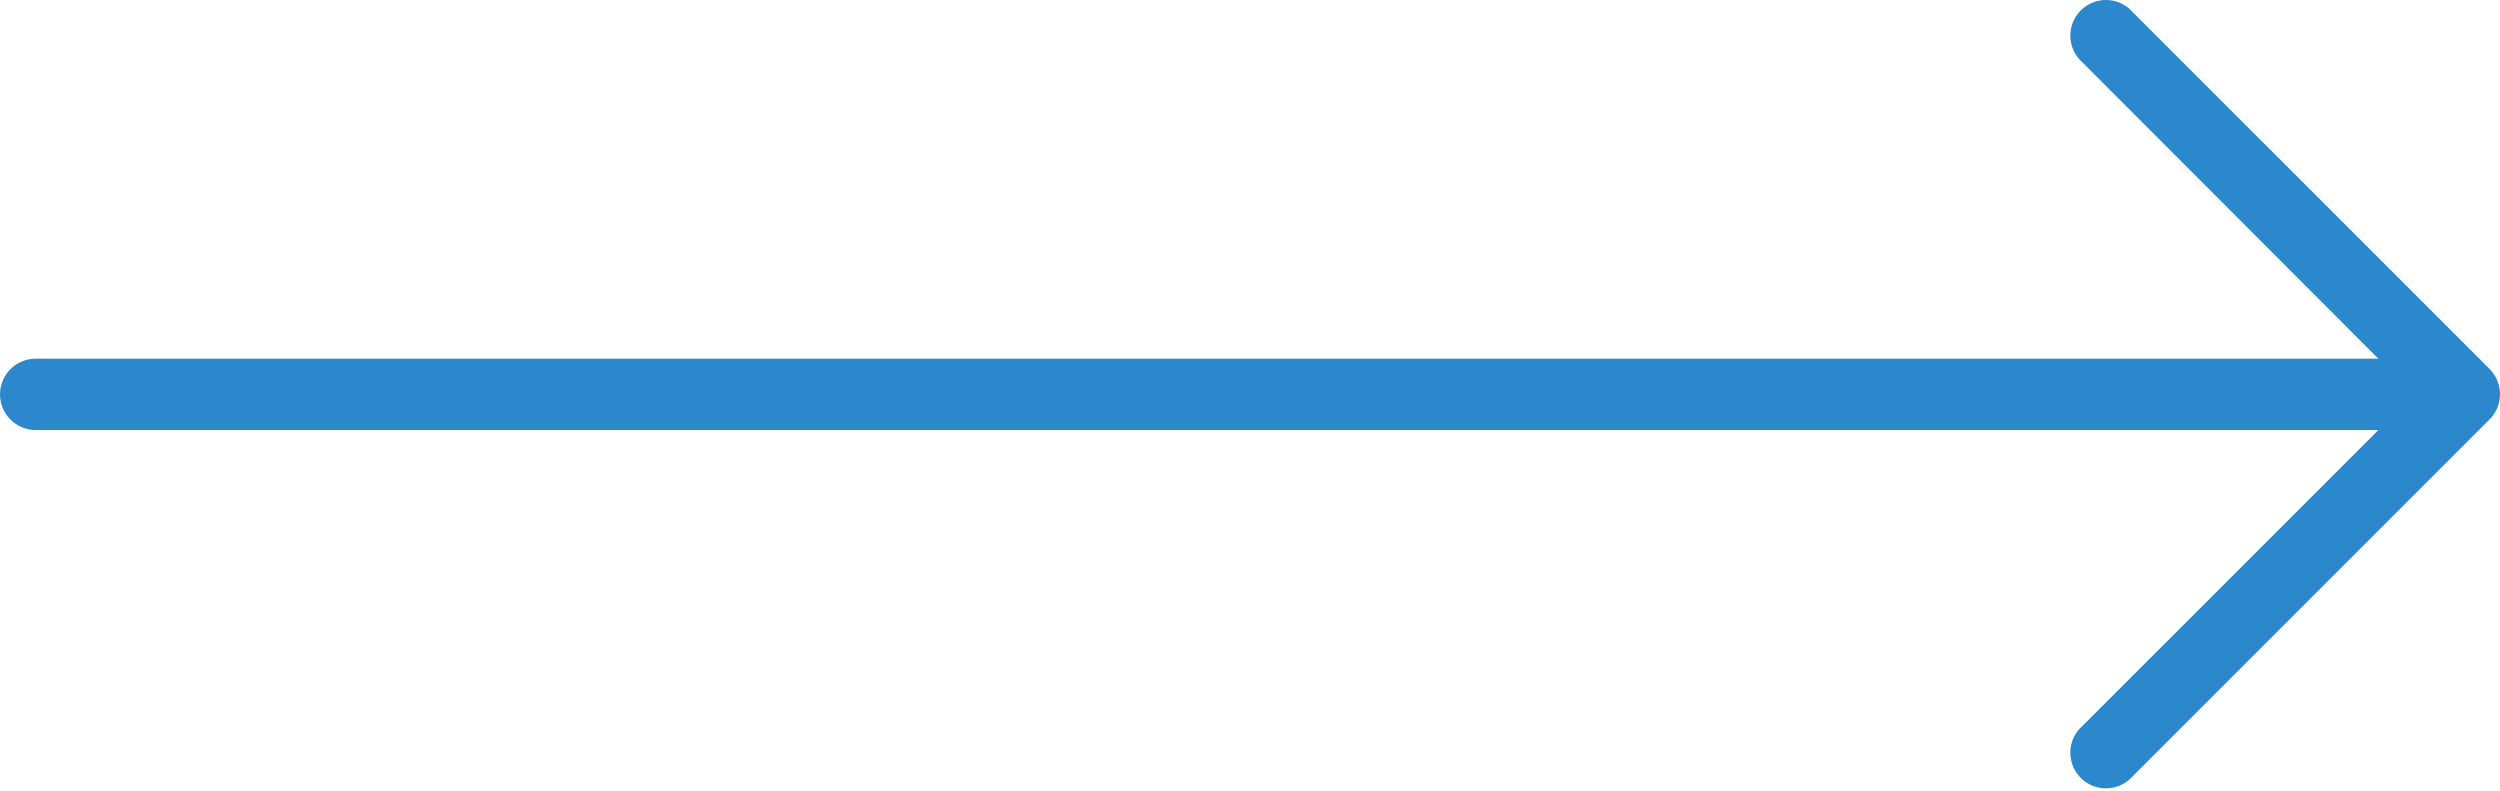 <svg xmlns="http://www.w3.org/2000/svg" width="98" height="31" viewBox="0 0 98 31" fill="none"><path d="M97.594 14.466L83.616 0.489C83.114 -0.098 82.231 -0.166 81.645 0.336C81.059 0.838 80.991 1.721 81.493 2.307C81.54 2.362 81.591 2.413 81.645 2.46L93.233 14.061L1.398 14.061C0.626 14.061 0 14.687 0 15.459C0 16.231 0.626 16.857 1.398 16.857H93.233L81.645 28.444C81.059 28.946 80.991 29.828 81.493 30.415C81.995 31.001 82.877 31.069 83.464 30.567C83.518 30.52 83.569 30.469 83.616 30.415L97.594 16.437C98.135 15.892 98.135 15.012 97.594 14.466Z" fill="#2C88CC"></path></svg>